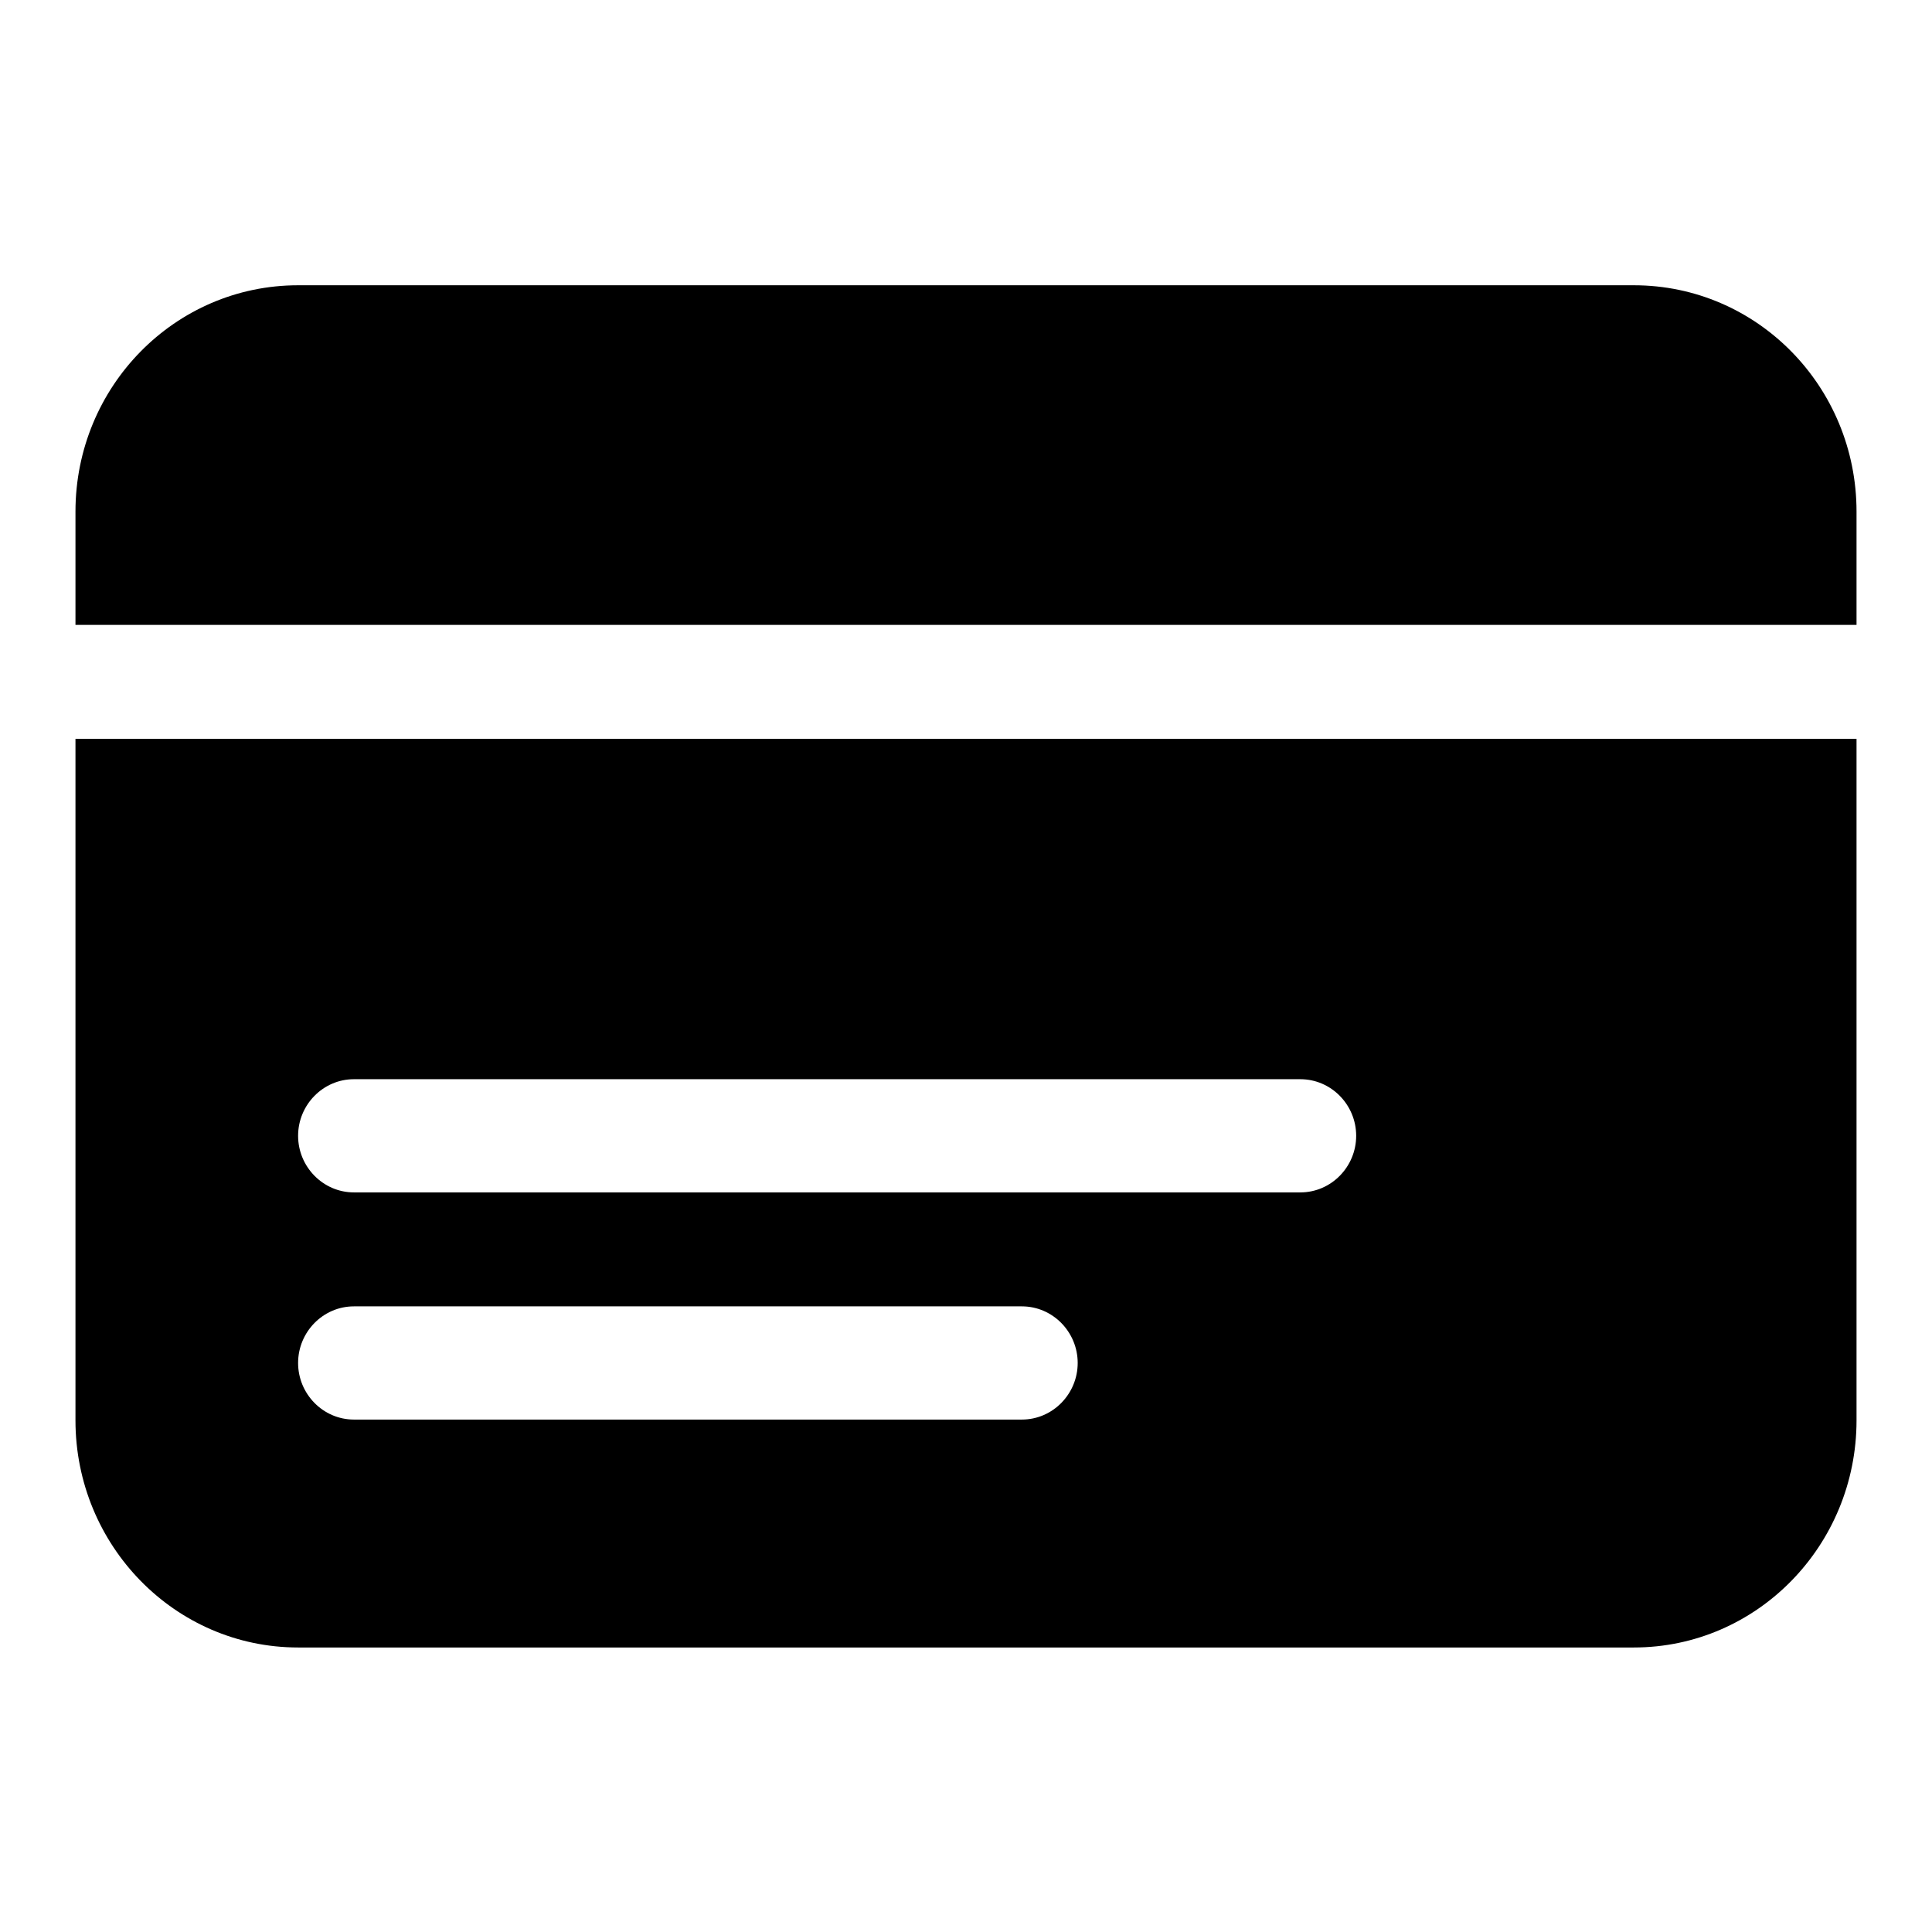 <?xml version="1.0" encoding="utf-8"?>
<!-- Svg Vector Icons : http://www.onlinewebfonts.com/icon -->
<!DOCTYPE svg PUBLIC "-//W3C//DTD SVG 1.1//EN" "http://www.w3.org/Graphics/SVG/1.1/DTD/svg11.dtd">
<svg version="1.1" xmlns="http://www.w3.org/2000/svg" xmlns:xlink="http://www.w3.org/1999/xlink" x="0px" y="0px" viewBox="0 0 256 256" enable-background="new 0 0 256 256" xml:space="preserve">
<g><g><path fill="#000000" d="M10,188.2c0,16.6,13.2,30.1,29.5,30.1h177c16.3,0,29.5-13.5,29.5-30.1V97.9H10V188.2z M46.9,143h125.4c4.1,0,7.4,3.4,7.4,7.5c0,4.1-3.3,7.5-7.4,7.5H46.9c-4.1,0-7.4-3.4-7.4-7.5C39.5,146.4,42.8,143,46.9,143z M46.9,173.1h88.5c4.1,0,7.4,3.4,7.4,7.5c0,4.1-3.3,7.5-7.4,7.5H46.9c-4.1,0-7.4-3.4-7.4-7.5C39.5,176.5,42.8,173.1,46.9,173.1z M216.5,37.8h-177C23.2,37.8,10,51.2,10,67.8v15h236v-15C246,51.2,232.8,37.8,216.5,37.8z"/></g></g>
</svg>